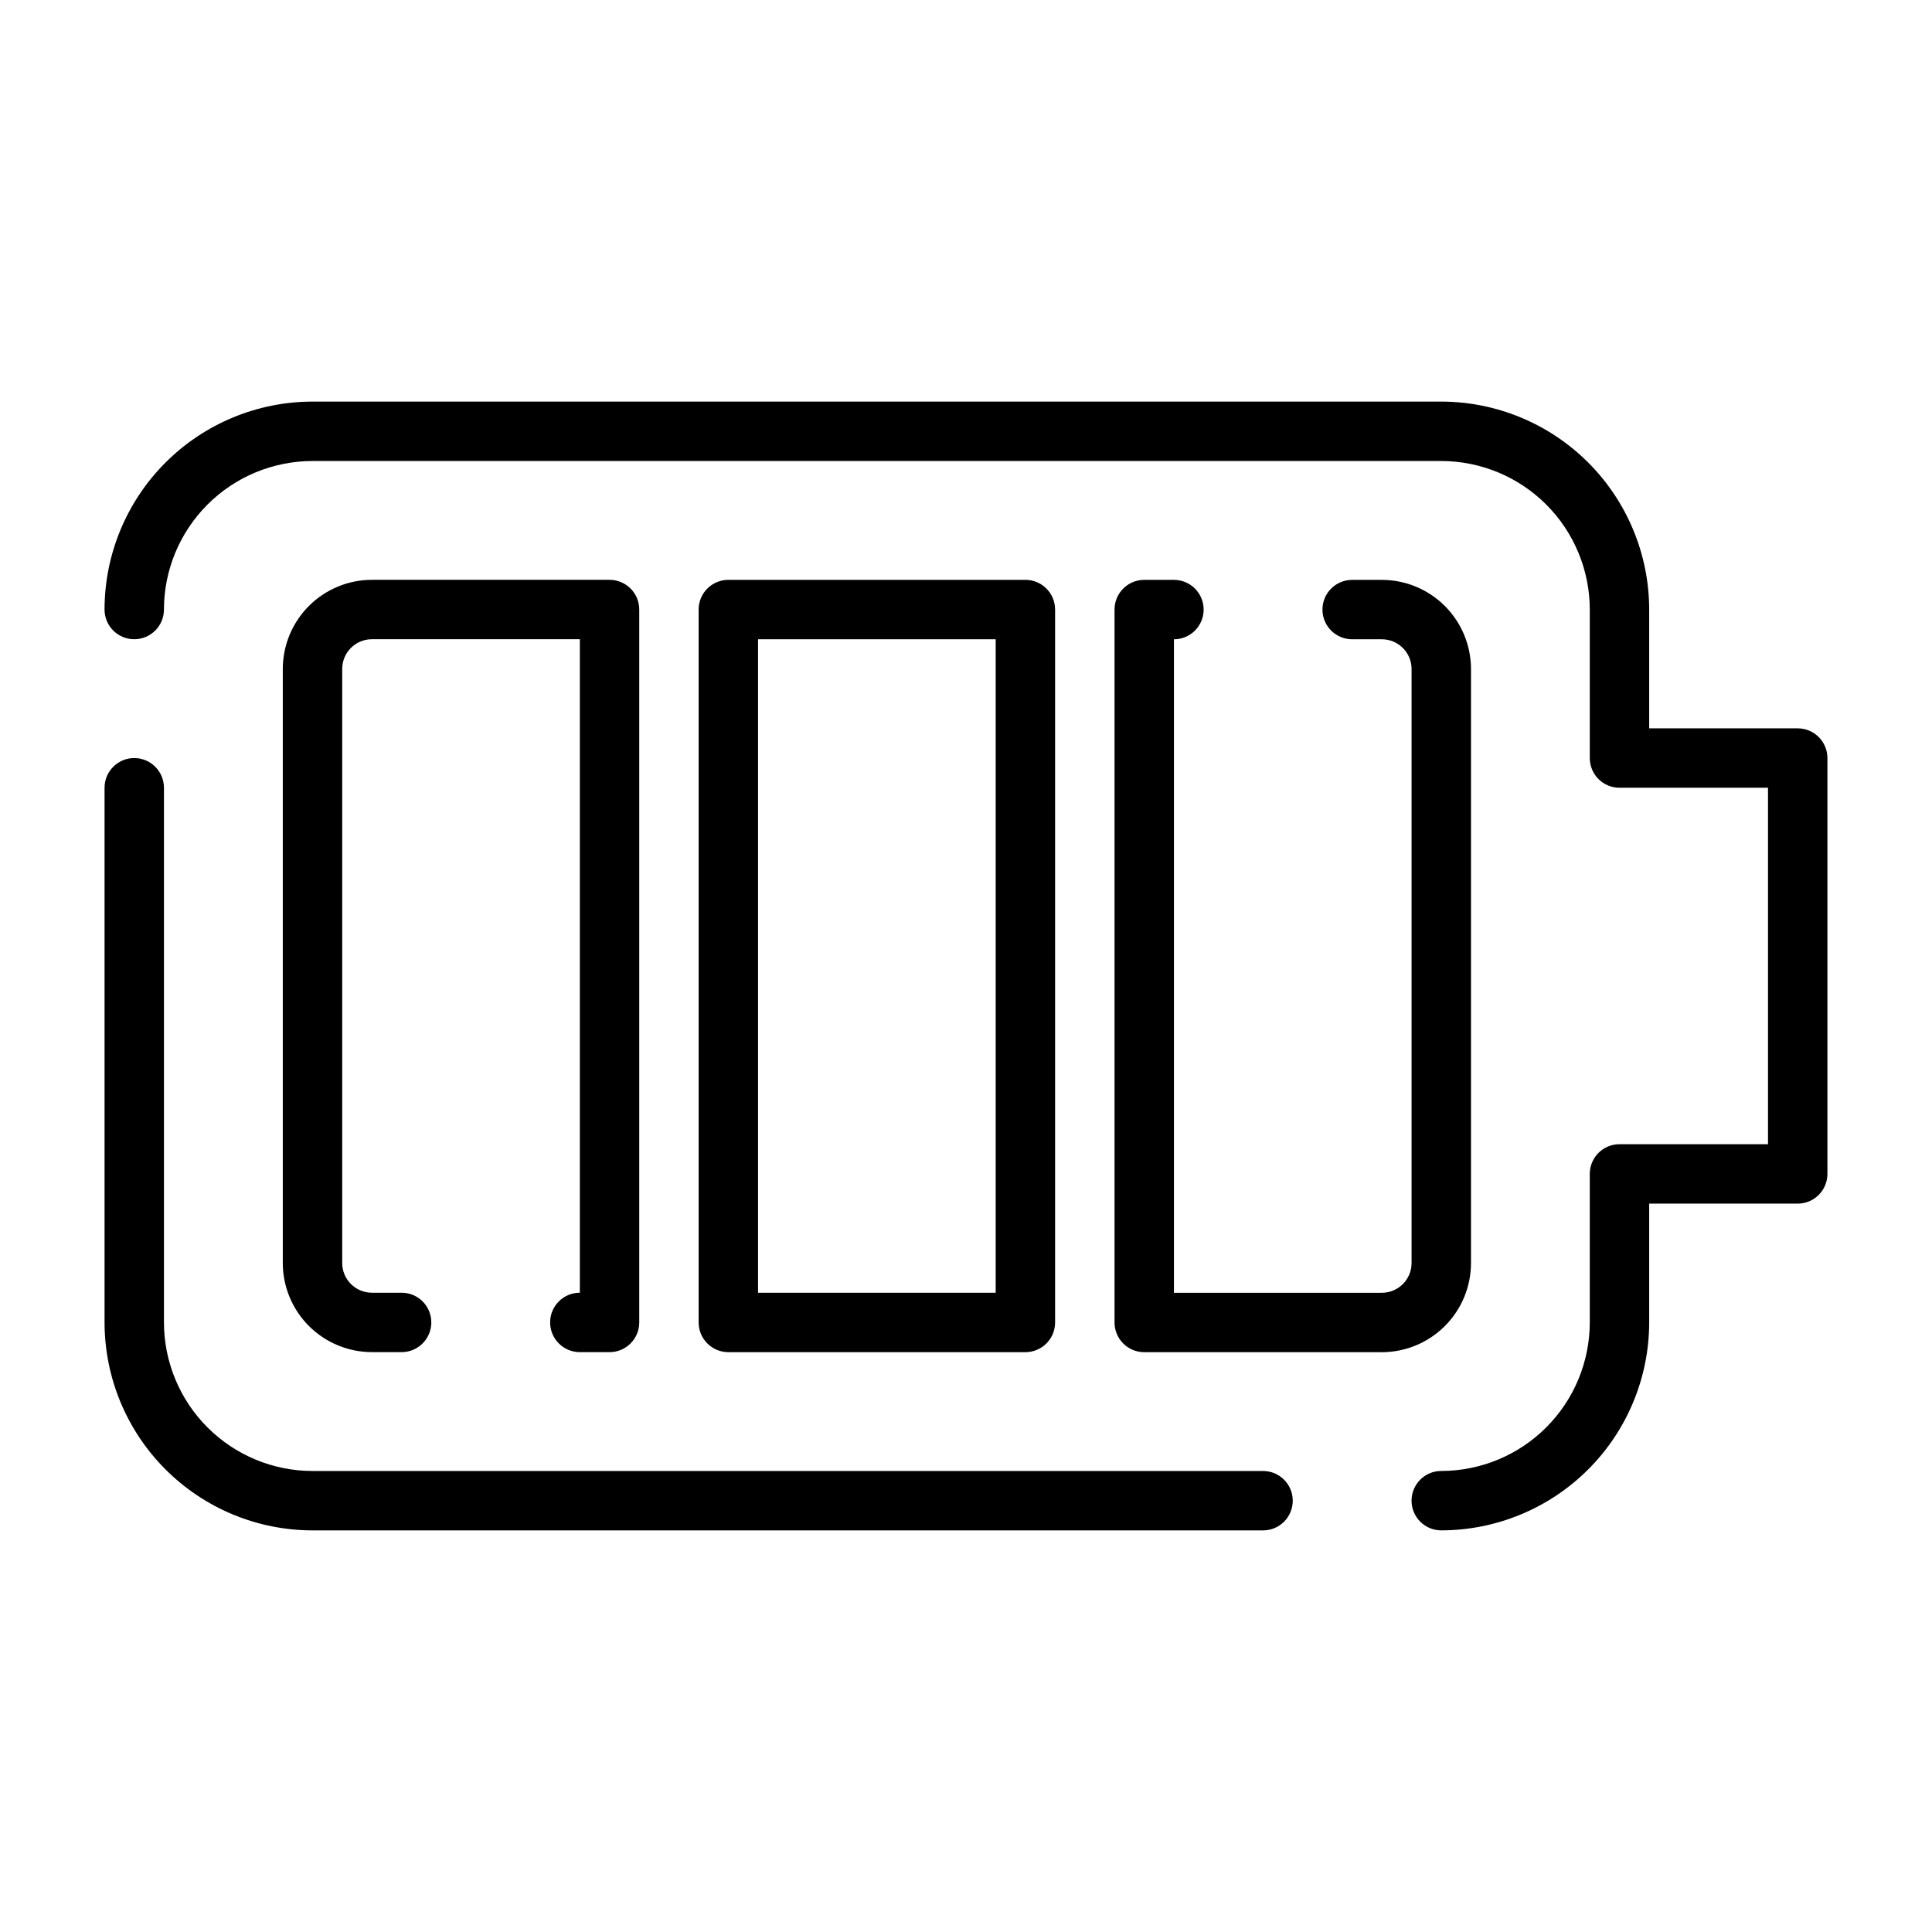<?xml version="1.0" encoding="UTF-8"?>
<!-- Uploaded to: ICON Repo, www.svgrepo.com, Generator: ICON Repo Mixer Tools -->
<svg fill="#000000" width="800px" height="800px" version="1.1" viewBox="144 144 512 512" xmlns="http://www.w3.org/2000/svg">
 <g>
  <path d="m620.41 337.02h-39.359v-31.488c-0.016-14.609-5.828-28.617-16.156-38.949-10.332-10.328-24.34-16.141-38.949-16.156h-299.14c-14.609 0.016-28.613 5.828-38.945 16.156-10.332 10.332-16.141 24.34-16.156 38.949 0 4.348 3.523 7.871 7.871 7.871 4.348 0 7.871-3.523 7.871-7.871 0.012-10.438 4.164-20.441 11.543-27.82s17.383-11.527 27.816-11.539h299.14c10.438 0.012 20.441 4.16 27.82 11.539 7.379 7.379 11.527 17.383 11.543 27.82v39.359c0 2.086 0.828 4.09 2.305 5.566 1.477 1.477 3.477 2.305 5.566 2.305h39.359v94.465h-39.359c-4.348 0-7.871 3.523-7.871 7.871v39.359c-0.016 10.438-4.164 20.441-11.543 27.82-7.379 7.379-17.383 11.531-27.82 11.543-4.348 0-7.871 3.523-7.871 7.871 0 4.348 3.523 7.871 7.871 7.871 14.609-0.016 28.617-5.828 38.949-16.156 10.328-10.332 16.141-24.336 16.156-38.949v-31.484h39.359c2.09 0 4.09-0.832 5.566-2.309 1.477-1.477 2.309-3.477 2.309-5.566v-110.21c0-2.09-0.832-4.09-2.309-5.566-1.477-1.477-3.477-2.305-5.566-2.305z"/>
  <path d="m226.81 549.57h251.91c4.348 0 7.871-3.523 7.871-7.871 0-4.348-3.523-7.871-7.871-7.871h-251.91c-10.434-0.012-20.438-4.164-27.816-11.543s-11.531-17.383-11.543-27.82v-141.7c0-4.348-3.523-7.871-7.871-7.871-4.348 0-7.871 3.523-7.871 7.871v141.7c0.016 14.613 5.824 28.617 16.156 38.949 10.332 10.328 24.336 16.141 38.945 16.156z"/>
  <path d="m289.79 494.46c0 2.09 0.832 4.094 2.309 5.566 1.473 1.477 3.477 2.309 5.566 2.309h7.871c2.086 0 4.09-0.832 5.566-2.309 1.477-1.473 2.305-3.477 2.305-5.566v-188.93c0-2.09-0.828-4.09-2.305-5.566-1.477-1.477-3.481-2.305-5.566-2.305h-62.977c-6.262 0.004-12.266 2.496-16.691 6.922-4.43 4.43-6.918 10.43-6.926 16.691v157.44c0.008 6.262 2.496 12.266 6.926 16.691 4.426 4.426 10.43 6.918 16.691 6.926h7.871c4.348 0 7.871-3.527 7.871-7.875 0-4.348-3.523-7.871-7.871-7.871h-7.871c-4.348-0.004-7.867-3.527-7.871-7.871v-157.44c0.004-4.344 3.523-7.867 7.871-7.871h55.105v173.18c-4.348 0-7.875 3.523-7.875 7.871z"/>
  <path d="m462.98 305.54c0-2.09-0.832-4.09-2.309-5.566-1.477-1.477-3.477-2.305-5.566-2.305h-7.871c-4.348 0-7.871 3.523-7.871 7.871v188.93c0 2.09 0.828 4.094 2.305 5.566 1.477 1.477 3.481 2.309 5.566 2.309h62.977c6.262-0.008 12.266-2.5 16.691-6.926 4.426-4.426 6.918-10.43 6.926-16.691v-157.44c-0.008-6.262-2.5-12.262-6.926-16.691-4.426-4.426-10.43-6.918-16.691-6.922h-7.871c-4.348 0-7.875 3.523-7.875 7.871s3.527 7.871 7.875 7.871h7.871c4.344 0.004 7.867 3.527 7.871 7.871v157.44c-0.004 4.344-3.527 7.867-7.871 7.871h-55.105v-173.18c2.09 0 4.09-0.828 5.566-2.305 1.477-1.477 2.309-3.481 2.309-5.566z"/>
  <path d="m415.74 502.34c2.09 0 4.09-0.832 5.566-2.309 1.477-1.473 2.305-3.477 2.305-5.566v-188.93c0-2.09-0.828-4.09-2.305-5.566-1.477-1.477-3.477-2.305-5.566-2.305h-78.719c-4.348 0-7.875 3.523-7.875 7.871v188.93c0 2.09 0.832 4.094 2.309 5.566 1.477 1.477 3.477 2.309 5.566 2.309zm-70.848-188.93h62.977v173.18h-62.977z"/>
 </g>
</svg>